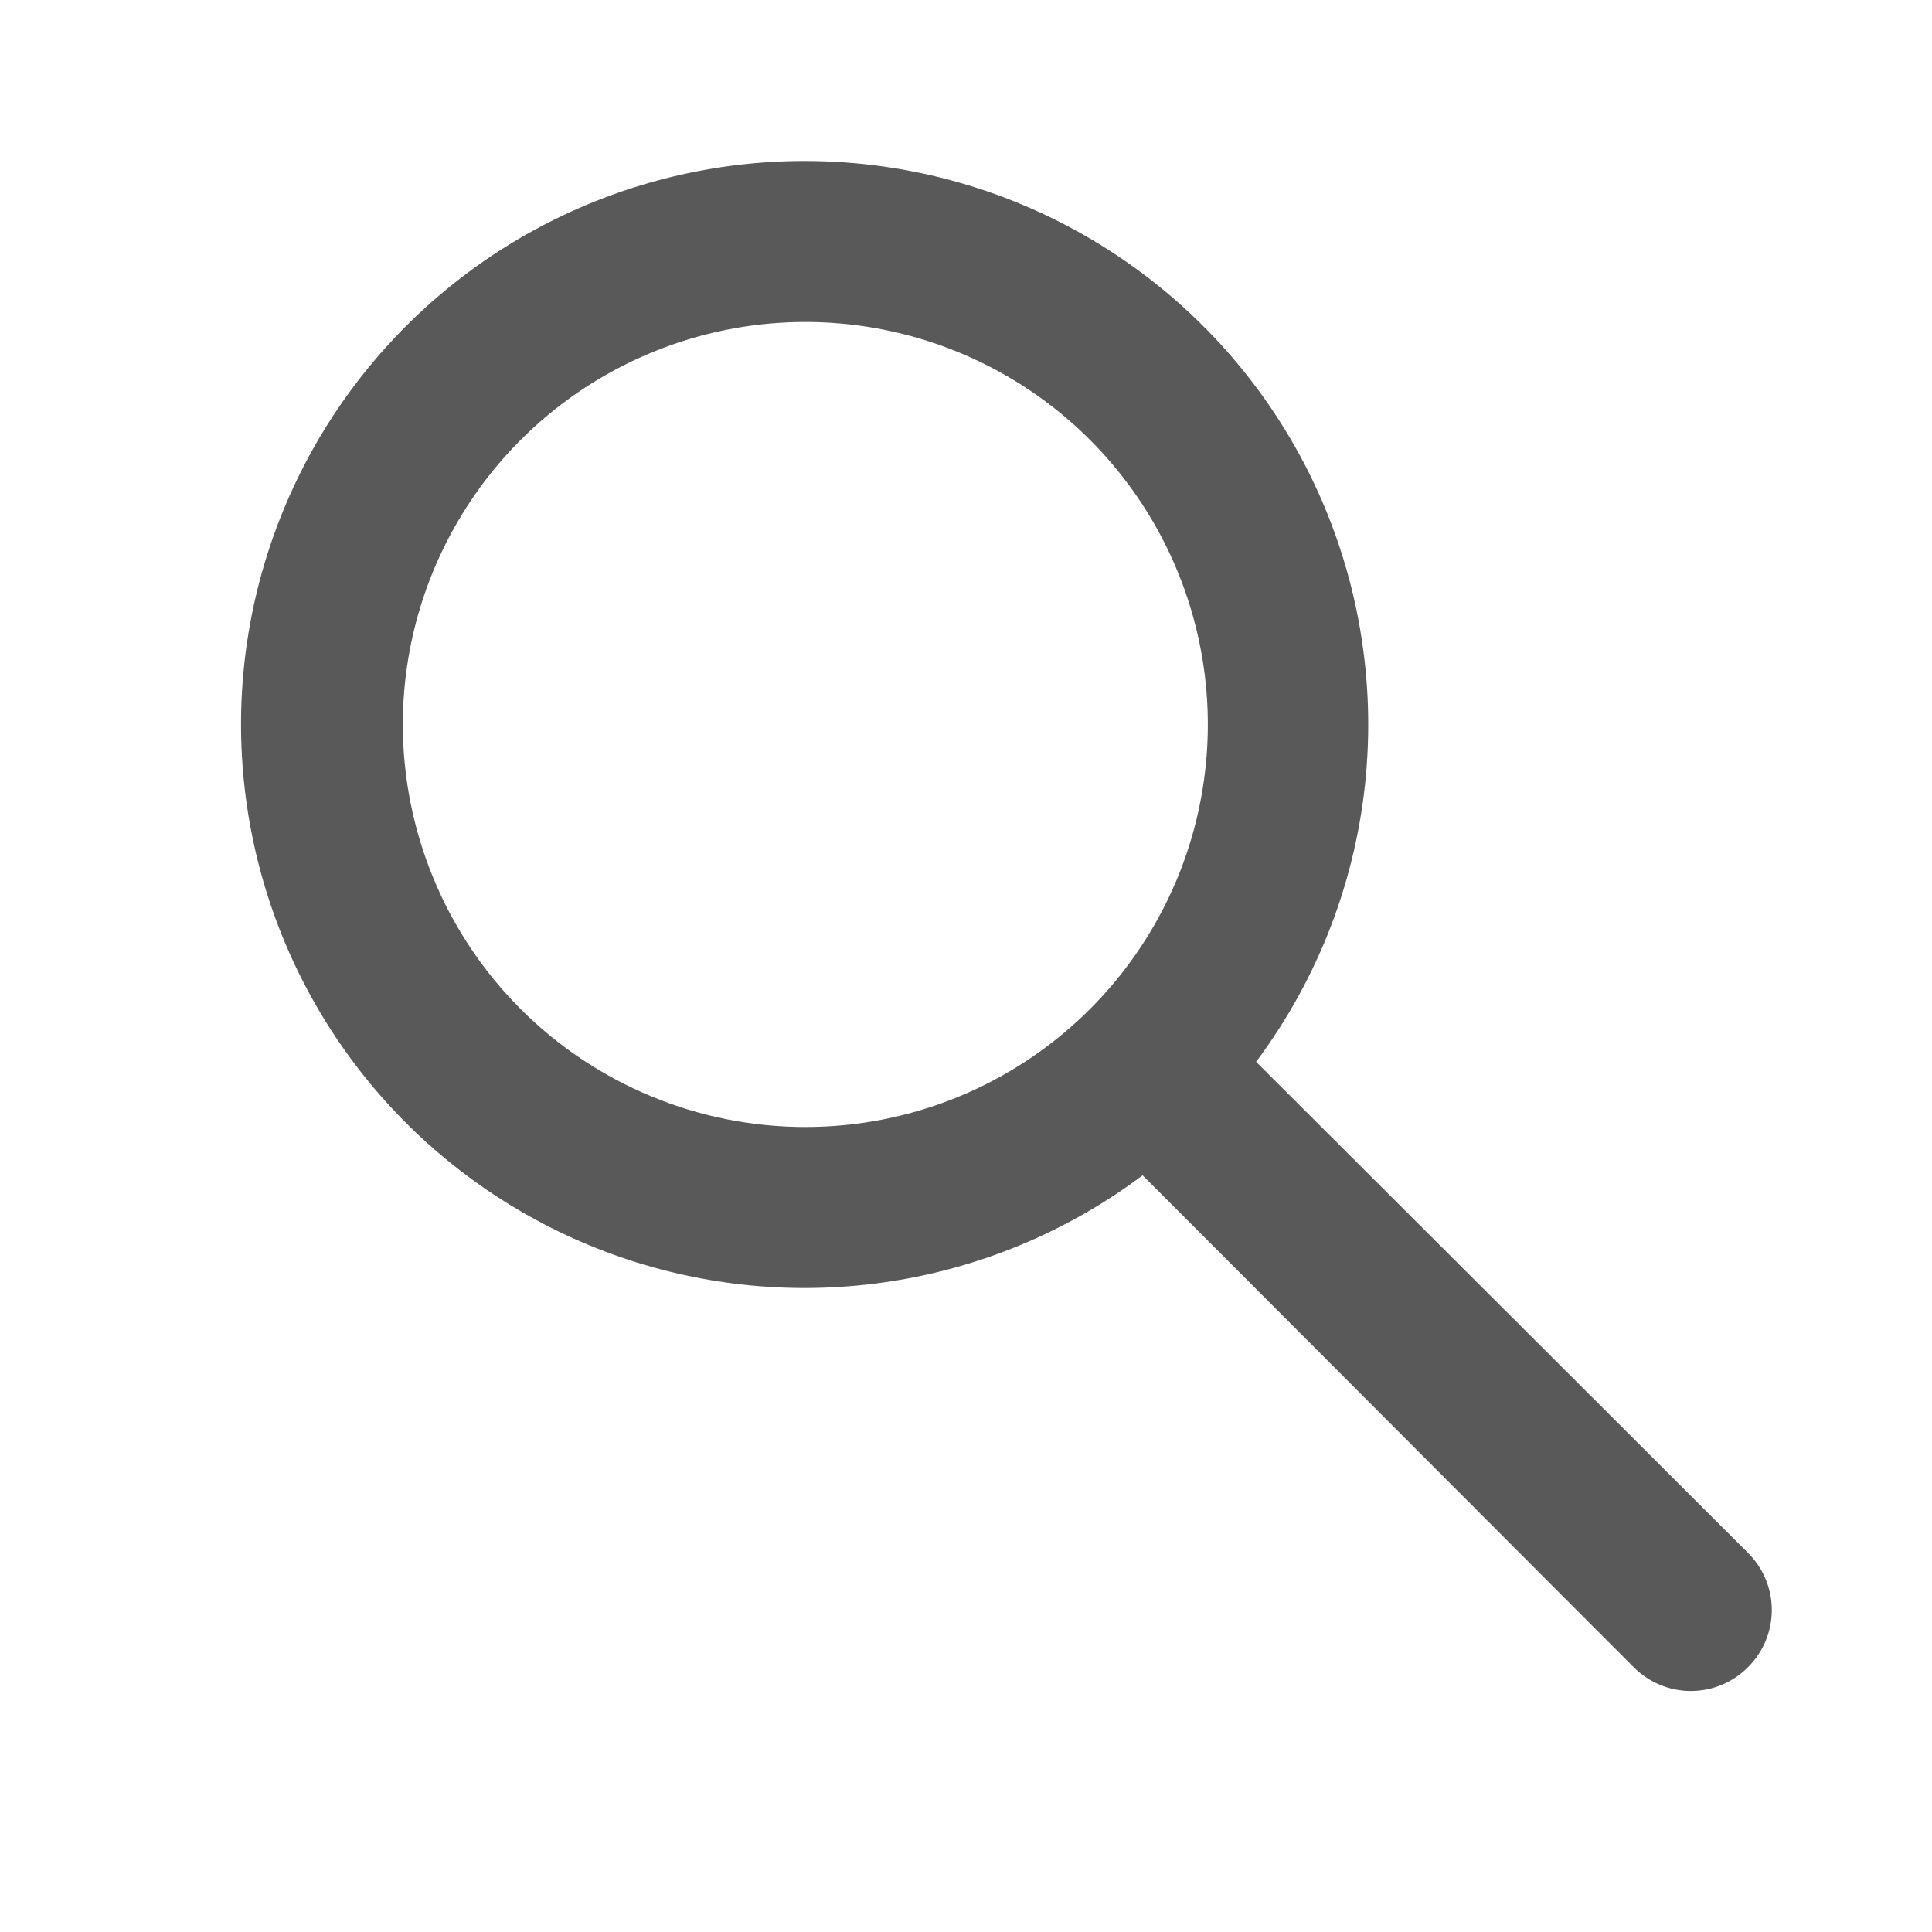 <svg width="24" height="24" viewBox="0 0 24 24" fill="none" xmlns="http://www.w3.org/2000/svg">
<g id="Swap me">
<path id="Vector" d="M10.004 2C11.303 2.001 12.575 2.364 13.679 3.047C14.783 3.73 15.676 4.706 16.257 5.867C16.838 7.028 17.084 8.328 16.969 9.621C16.854 10.914 16.381 12.15 15.604 13.19L21.714 19.29C21.808 19.383 21.882 19.494 21.933 19.615C21.984 19.737 22.01 19.868 22.01 20C22.01 20.132 21.984 20.263 21.933 20.385C21.882 20.506 21.808 20.617 21.714 20.71C21.621 20.804 21.511 20.878 21.389 20.929C21.267 20.98 21.136 21.006 21.004 21.006C20.872 21.006 20.742 20.98 20.62 20.929C20.498 20.878 20.387 20.804 20.294 20.71L14.194 14.6C13.307 15.266 12.273 15.711 11.18 15.899C10.086 16.087 8.964 16.012 7.905 15.681C6.846 15.35 5.881 14.771 5.089 13.994C4.297 13.216 3.702 12.262 3.352 11.209C3.002 10.156 2.907 9.035 3.075 7.938C3.244 6.841 3.67 5.8 4.32 4.901C4.97 4.002 5.824 3.269 6.812 2.765C7.801 2.261 8.895 1.998 10.004 2ZM10.004 14C10.993 14 11.96 13.707 12.782 13.157C13.604 12.608 14.245 11.827 14.624 10.913C15.002 10 15.101 8.994 14.908 8.025C14.715 7.055 14.239 6.164 13.54 5.464C12.841 4.765 11.95 4.289 10.98 4.096C10.01 3.903 9.004 4.002 8.091 4.381C7.177 4.759 6.396 5.4 5.847 6.222C5.298 7.044 5.004 8.011 5.004 9C5.004 9.657 5.134 10.307 5.385 10.913C5.636 11.52 6.004 12.071 6.469 12.536C6.933 13 7.484 13.368 8.091 13.619C8.697 13.871 9.348 14 10.004 14Z" fill="black" fill-opacity="0.65"/>
</g>
</svg>
